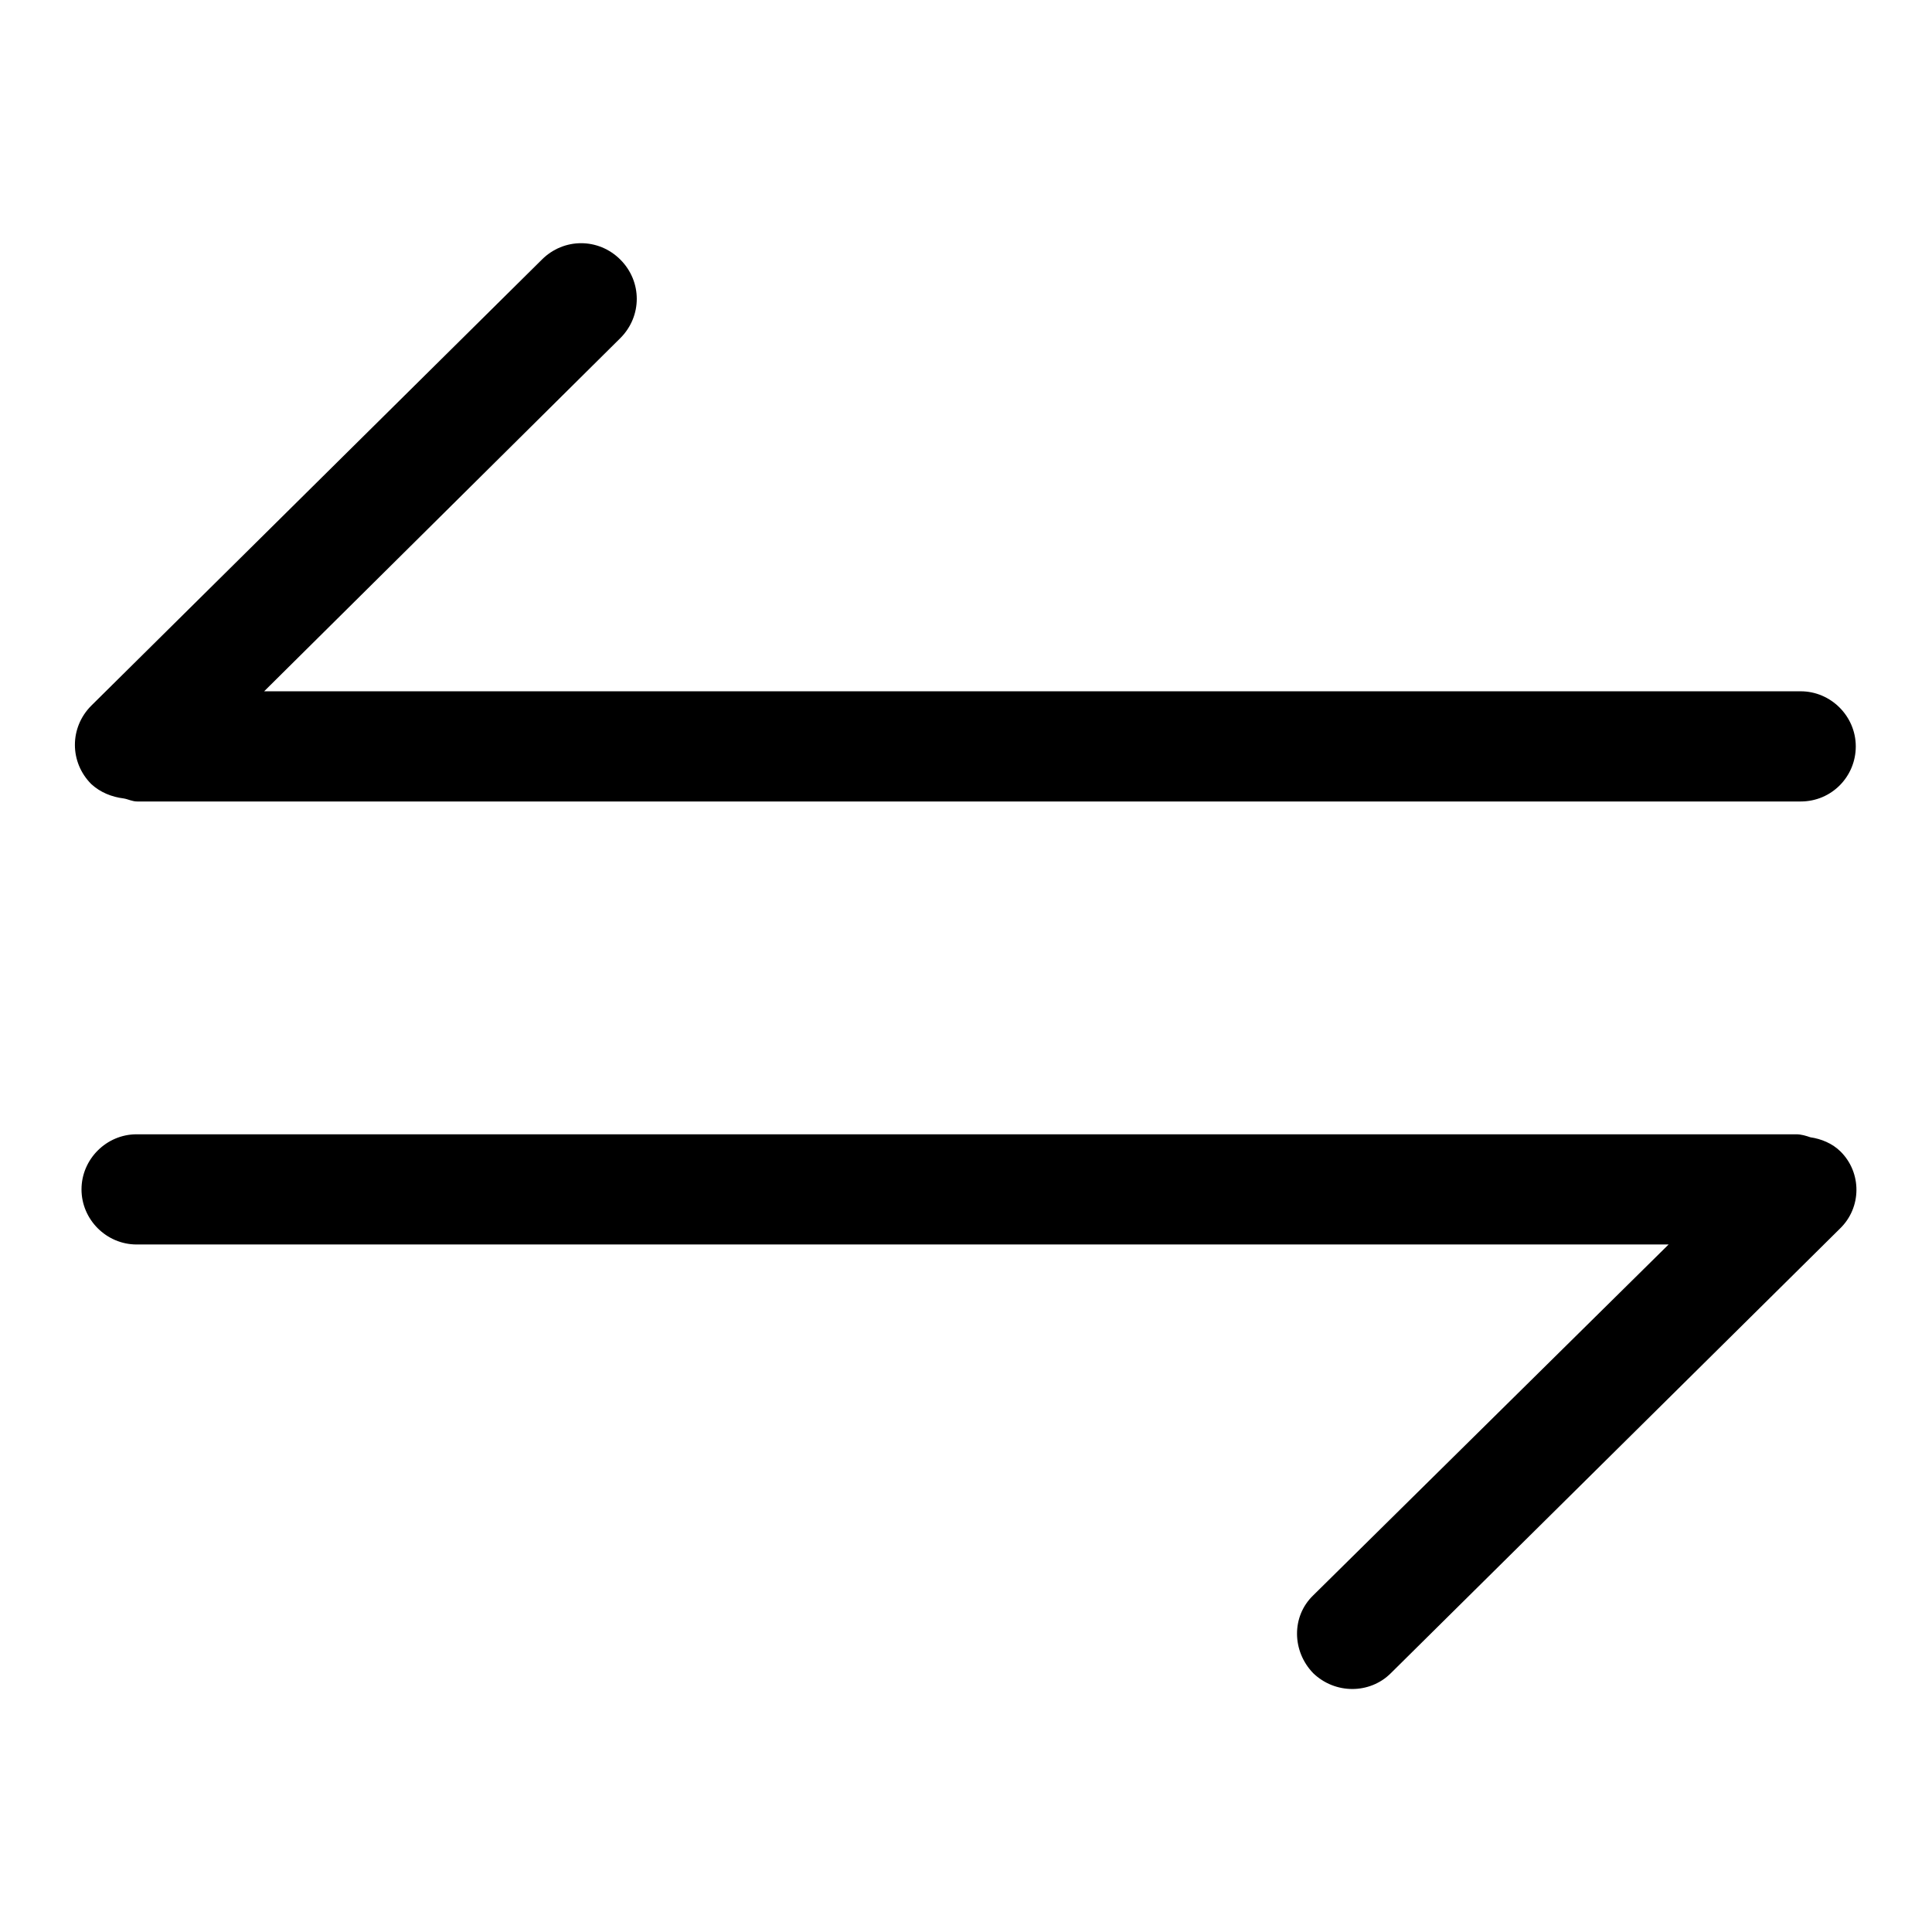 <?xml version="1.0" encoding="utf-8"?>
<!-- Svg Vector Icons : http://www.onlinewebfonts.com/icon -->
<!DOCTYPE svg PUBLIC "-//W3C//DTD SVG 1.1//EN" "http://www.w3.org/Graphics/SVG/1.1/DTD/svg11.dtd">
<svg version="1.1" xmlns="http://www.w3.org/2000/svg" xmlns:xlink="http://www.w3.org/1999/xlink" x="0px" y="0px" viewBox="0 0 256 256" enable-background="new 0 0 256 256" xml:space="preserve">
<g><g><path fill="#000000" d="M16.4,105.8c0.6,0.1,1.1,0.4,1.8,0.4h220.4c4.1,0,7.3-3.3,7.3-7.3c0-4-3.3-7.3-7.3-7.3H35l47.2-46.8c2.9-2.9,2.9-7.5,0-10.4c-2.9-2.9-7.5-2.9-10.4,0L12.1,93.5c-2.9,2.9-2.9,7.5,0,10.4C13.3,105,14.8,105.6,16.4,105.8z"/><path fill="#000000" d="M243.9,152.6c-1.1-1.1-2.6-1.7-4-1.9c-0.6-0.2-1.2-0.4-1.9-0.4H18.1c-4,0-7.3,3.3-7.3,7.3c0,4,3.3,7.3,7.3,7.3h203L174,211.4c-2.9,2.8-2.8,7.4,0,10.3c2.9,2.8,7.5,2.8,10.3,0l59.5-58.9C246.7,160,246.7,155.4,243.9,152.6z"/></g></g>
</svg>